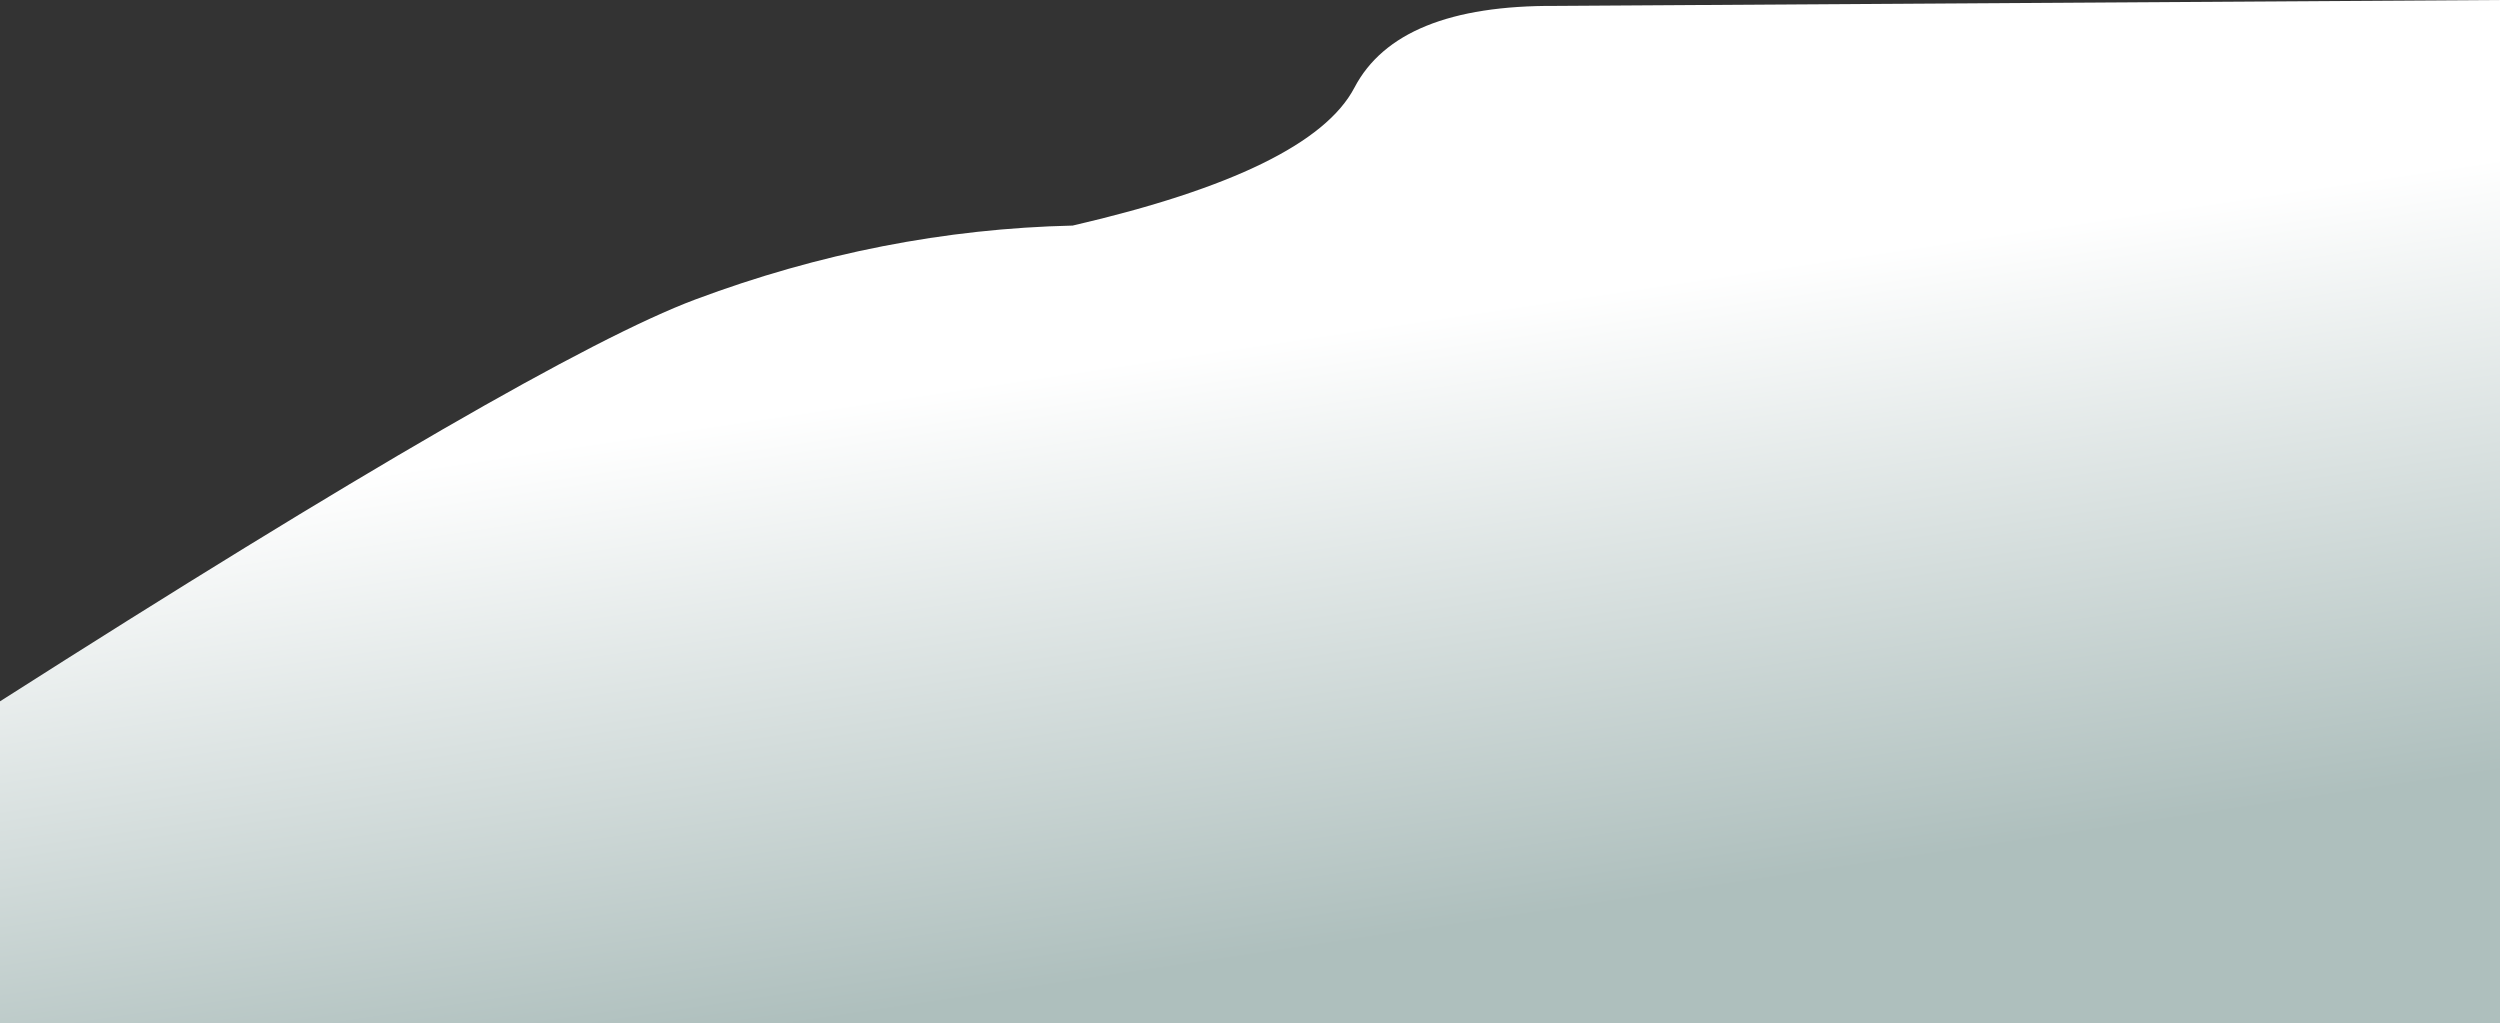 <?xml version="1.0" encoding="UTF-8" standalone="no"?>
<!-- Generator: Gravit.io -->
<svg xmlns="http://www.w3.org/2000/svg" xmlns:xlink="http://www.w3.org/1999/xlink" style="isolation:isolate" viewBox="-656 185 2538 1039" width="2538pt" height="1039pt"><rect x="-656" y="185" width="2538" height="1039" fill="#333333" stroke="none"/><g style="isolation:isolate"><linearGradient id="_lgradient_0" x1="0.501" y1="0.335" x2="0.698" y2="0.874" gradientTransform="matrix(2538,0,0,1039,-656,185)" gradientUnits="userSpaceOnUse"><stop offset="0%" stop-opacity="1" style="stop-color:rgb(255,255,255)"/><stop offset="98.333%" stop-opacity="1" style="stop-color:rgb(174,191,189)"/></linearGradient><path d=" M 1882 185 L 923 191 Q 763 190 719 274 Q 675 358 433 414 Q 238.5 418.5 50 489 Q -110.537 549.042 -656 897 L -656 1224 L 1882 1224 L 1882 185 Z " fill="url(#_lgradient_0)"/></g></svg>